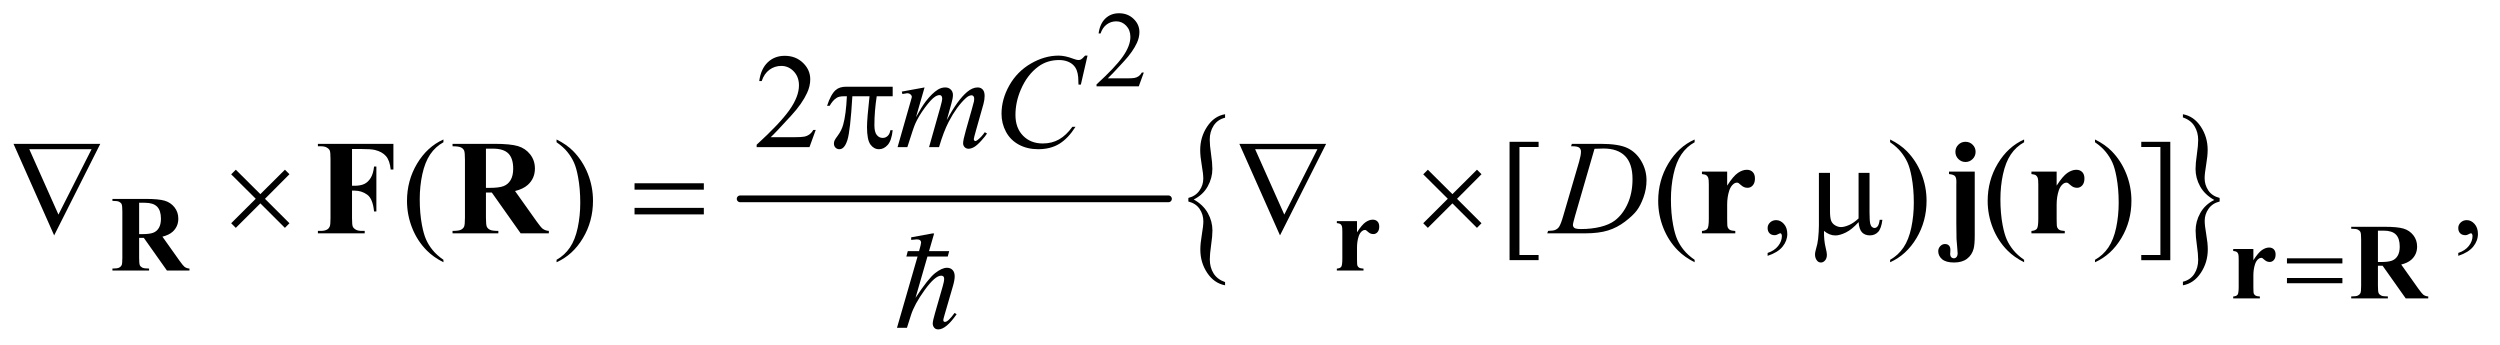 <?xml version="1.0" encoding="UTF-8"?>
<!DOCTYPE svg PUBLIC '-//W3C//DTD SVG 1.0//EN'
          'http://www.w3.org/TR/2001/REC-SVG-20010904/DTD/svg10.dtd'>
<svg stroke-dasharray="none" shape-rendering="auto" xmlns="http://www.w3.org/2000/svg" font-family="'Dialog'" text-rendering="auto" width="290" fill-opacity="1" color-interpolation="auto" color-rendering="auto" preserveAspectRatio="xMidYMid meet" font-size="12px" viewBox="0 0 290 40" fill="black" xmlns:xlink="http://www.w3.org/1999/xlink" stroke="black" image-rendering="auto" stroke-miterlimit="10" stroke-linecap="square" stroke-linejoin="miter" font-style="normal" stroke-width="1" height="40" stroke-dashoffset="0" font-weight="normal" stroke-opacity="1"
><!--Generated by the Batik Graphics2D SVG Generator--><defs id="genericDefs"
  /><g
  ><defs id="defs1"
    ><clipPath clipPathUnits="userSpaceOnUse" id="clipPath1"
      ><path d="M0.889 2.725 L184.916 2.725 L184.916 27.969 L0.889 27.969 L0.889 2.725 Z"
      /></clipPath
      ><clipPath clipPathUnits="userSpaceOnUse" id="clipPath2"
      ><path d="M28.511 87.051 L28.511 893.58 L5926.801 893.58 L5926.801 87.051 Z"
      /></clipPath
      ><clipPath clipPathUnits="userSpaceOnUse" id="clipPath3"
      ><path d="M0.889 2.725 L0.889 27.969 L184.916 27.969 L184.916 2.725 Z"
      /></clipPath
    ></defs
    ><g stroke-width="16" transform="scale(1.576,1.576) translate(-0.889,-2.725) matrix(0.031,0,0,0.031,0,0)" stroke-linejoin="round" stroke-linecap="round"
    ><line y2="560" fill="none" x1="1786" clip-path="url(#clipPath2)" x2="2803" y1="560"
    /></g
    ><g transform="matrix(0.049,0,0,0.049,-1.402,-4.293)"
    ><path d="M2841.859 564.656 L2841.859 556.188 Q2858.688 552.062 2867.953 539.023 Q2877.219 525.984 2877.219 510.547 Q2877.219 499.25 2873.562 478.5 Q2869.906 457.75 2869.906 442.766 Q2869.906 412.125 2886.414 387.242 Q2902.922 362.359 2928.781 358.016 L2928.781 366.281 Q2911.031 370.625 2901.758 384.961 Q2892.484 399.297 2892.484 418.203 Q2892.484 431.469 2895.602 452.437 Q2898.719 473.406 2898.719 487.515 Q2898.719 509.031 2887.656 528.914 Q2876.594 548.797 2854.641 559.875 Q2877.062 572.484 2887.969 592.039 Q2898.875 611.594 2898.875 633.328 Q2898.875 646.359 2895.758 667.656 Q2892.641 688.953 2892.641 701.766 Q2892.641 720.453 2901.445 734.687 Q2910.25 748.922 2928.781 755.437 L2928.781 763.047 Q2902.766 758.047 2886.492 733.601 Q2870.219 709.156 2870.219 678.515 Q2870.219 663.953 2873.797 642.984 Q2877.375 622.015 2877.375 611.594 Q2877.375 595.515 2868.578 582.367 Q2859.781 569.219 2841.859 564.656 Z" stroke="none" clip-path="url(#clipPath2)"
    /></g
    ><g transform="matrix(0.049,0,0,0.049,-1.402,-4.293)"
    ><path d="M5283.25 556.188 L5283.25 564.656 Q5266.266 568.781 5257.078 581.82 Q5247.891 594.859 5247.891 610.281 Q5247.891 621.594 5251.555 642.453 Q5255.219 663.312 5255.219 678.078 Q5255.219 708.719 5238.703 733.602 Q5222.188 758.484 5196.328 763.047 L5196.328 754.562 Q5214.094 750.219 5223.281 735.984 Q5232.469 721.75 5232.469 702.641 Q5232.469 689.375 5229.43 668.406 Q5226.391 647.438 5226.391 633.328 Q5226.391 611.812 5237.453 591.93 Q5248.516 572.047 5270.469 560.969 Q5247.891 548.359 5237.062 528.805 Q5226.234 509.25 5226.234 487.734 Q5226.234 474.484 5229.352 453.188 Q5232.469 431.891 5232.469 419.078 Q5232.469 400.609 5223.672 386.266 Q5214.875 371.922 5196.328 365.625 L5196.328 358.016 Q5222.344 362.797 5238.625 387.352 Q5254.906 411.906 5254.906 442.328 Q5254.906 456.891 5251.32 477.859 Q5247.734 498.828 5247.734 509.469 Q5247.734 525.328 5256.461 538.477 Q5265.188 551.625 5283.25 556.187 Z" stroke="none" clip-path="url(#clipPath2)"
    /></g
    ><g transform="matrix(0.049,0,0,0.049,-1.402,-4.293)"
    ><path d="M2736.375 259.375 L2724.5 292 L2624.5 292 L2624.5 287.375 Q2668.625 247.125 2686.625 221.625 Q2704.625 196.125 2704.625 175 Q2704.625 158.875 2694.75 148.5 Q2684.875 138.125 2671.125 138.125 Q2658.625 138.125 2648.688 145.438 Q2638.75 152.75 2634 166.875 L2629.375 166.875 Q2632.5 143.75 2645.438 131.375 Q2658.375 119 2677.75 119 Q2698.375 119 2712.188 132.25 Q2726 145.5 2726 163.5 Q2726 176.375 2720 189.25 Q2710.75 209.5 2690 232.125 Q2658.875 266.125 2651.125 273.125 L2695.375 273.125 Q2708.875 273.125 2714.312 272.125 Q2719.75 271.125 2724.125 268.062 Q2728.5 265 2731.75 259.375 L2736.375 259.375 Z" stroke="none" clip-path="url(#clipPath2)"
    /></g
    ><g transform="matrix(0.049,0,0,0.049,-1.402,-4.293)"
    ><path d="M1959.719 395.219 L1944.875 436 L1819.875 436 L1819.875 430.219 Q1875.031 379.906 1897.531 348.031 Q1920.031 316.156 1920.031 289.75 Q1920.031 269.594 1907.688 256.625 Q1895.344 243.656 1878.156 243.656 Q1862.531 243.656 1850.11 252.797 Q1837.688 261.938 1831.75 279.594 L1825.969 279.594 Q1829.875 250.688 1846.047 235.219 Q1862.219 219.75 1886.438 219.75 Q1912.219 219.75 1929.485 236.312 Q1946.75 252.875 1946.75 275.375 Q1946.75 291.469 1939.25 307.563 Q1927.688 332.875 1901.75 361.156 Q1862.844 403.656 1853.156 412.406 L1908.469 412.406 Q1925.344 412.406 1932.141 411.156 Q1938.938 409.906 1944.406 406.078 Q1949.875 402.25 1953.938 395.219 L1959.719 395.219 Z" stroke="none" clip-path="url(#clipPath2)"
    /></g
    ><g transform="matrix(0.049,0,0,0.049,-1.402,-4.293)"
    ><path d="M1078.375 702.656 L1078.375 708.438 Q1054.781 696.562 1039 680.625 Q1016.5 657.969 1004.312 627.188 Q992.125 596.406 992.125 563.281 Q992.125 514.844 1016.031 474.922 Q1039.938 435 1078.375 417.812 L1078.375 424.375 Q1059.156 435 1046.812 453.438 Q1034.469 471.875 1028.375 500.156 Q1022.281 528.437 1022.281 559.219 Q1022.281 592.656 1027.438 620 Q1031.5 641.562 1037.281 654.609 Q1043.062 667.656 1052.828 679.687 Q1062.594 691.719 1078.375 702.656 ZM1346.188 424.375 L1346.188 417.812 Q1369.938 429.531 1385.719 445.469 Q1408.062 468.281 1420.25 498.984 Q1432.438 529.688 1432.438 562.969 Q1432.438 611.406 1408.609 651.328 Q1384.781 691.25 1346.188 708.438 L1346.188 702.656 Q1365.406 691.875 1377.828 673.516 Q1390.25 655.156 1396.266 626.797 Q1402.281 598.438 1402.281 567.656 Q1402.281 534.375 1397.125 506.875 Q1393.219 485.312 1387.359 472.344 Q1381.5 459.375 1371.812 447.344 Q1362.125 435.312 1346.188 424.375 ZM3671 703.438 L3602.25 703.438 L3602.25 423.281 L3671 423.281 L3671 435.625 L3625.688 435.625 L3625.688 691.25 L3671 691.25 L3671 703.438 ZM4040.375 702.656 L4040.375 708.438 Q4016.781 696.562 4001 680.625 Q3978.5 657.969 3966.312 627.188 Q3954.125 596.406 3954.125 563.281 Q3954.125 514.844 3978.031 474.922 Q4001.938 435 4040.375 417.812 L4040.375 424.375 Q4021.156 435 4008.812 453.438 Q3996.469 471.875 3990.375 500.156 Q3984.281 528.437 3984.281 559.219 Q3984.281 592.656 3989.438 620 Q3993.5 641.562 3999.281 654.609 Q4005.062 667.656 4014.828 679.687 Q4024.594 691.719 4040.375 702.656 ZM4213.188 693.281 L4213.188 686.406 Q4229.281 681.094 4238.109 669.922 Q4246.938 658.75 4246.938 646.25 Q4246.938 643.281 4245.531 641.25 Q4244.438 639.844 4243.344 639.844 Q4241.625 639.844 4235.844 642.969 Q4233.031 644.375 4229.906 644.375 Q4222.25 644.375 4217.719 639.844 Q4213.188 635.312 4213.188 627.344 Q4213.188 619.688 4219.047 614.219 Q4224.906 608.75 4233.344 608.75 Q4243.656 608.75 4251.703 617.734 Q4259.75 626.719 4259.75 641.562 Q4259.75 657.656 4248.578 671.484 Q4237.406 685.312 4213.188 693.281 ZM4503.188 424.375 L4503.188 417.812 Q4526.938 429.531 4542.719 445.469 Q4565.062 468.281 4577.25 498.984 Q4589.438 529.688 4589.438 562.969 Q4589.438 611.406 4565.609 651.328 Q4541.781 691.25 4503.188 708.438 L4503.188 702.656 Q4522.406 691.875 4534.828 673.516 Q4547.25 655.156 4553.266 626.797 Q4559.281 598.438 4559.281 567.656 Q4559.281 534.375 4554.125 506.875 Q4550.219 485.312 4544.359 472.344 Q4538.5 459.375 4528.812 447.344 Q4519.125 435.312 4503.188 424.375 ZM4820.375 702.656 L4820.375 708.438 Q4796.781 696.562 4781 680.625 Q4758.5 657.969 4746.312 627.188 Q4734.125 596.406 4734.125 563.281 Q4734.125 514.844 4758.031 474.922 Q4781.938 435 4820.375 417.812 L4820.375 424.375 Q4801.156 435 4788.812 453.438 Q4776.469 471.875 4770.375 500.156 Q4764.281 528.437 4764.281 559.219 Q4764.281 592.656 4769.438 620 Q4773.5 641.562 4779.281 654.609 Q4785.062 667.656 4794.828 679.687 Q4804.594 691.719 4820.375 702.656 ZM4988.188 424.375 L4988.188 417.812 Q5011.938 429.531 5027.719 445.469 Q5050.062 468.281 5062.25 498.984 Q5074.438 529.688 5074.438 562.969 Q5074.438 611.406 5050.609 651.328 Q5026.781 691.25 4988.188 708.438 L4988.188 702.656 Q5007.406 691.875 5019.828 673.516 Q5032.25 655.156 5038.266 626.797 Q5044.281 598.438 5044.281 567.656 Q5044.281 534.375 5039.125 506.875 Q5035.219 485.312 5029.359 472.344 Q5023.5 459.375 5013.812 447.344 Q5004.125 435.312 4988.188 424.375 ZM5097.719 423.281 L5166.469 423.281 L5166.469 703.594 L5097.719 703.594 L5097.719 691.25 L5143.031 691.25 L5143.031 435.625 L5097.719 435.625 L5097.719 423.281 ZM5848.188 693.281 L5848.188 686.406 Q5864.281 681.094 5873.109 669.922 Q5881.938 658.75 5881.938 646.25 Q5881.938 643.281 5880.531 641.25 Q5879.438 639.844 5878.344 639.844 Q5876.625 639.844 5870.844 642.969 Q5868.031 644.375 5864.906 644.375 Q5857.25 644.375 5852.719 639.844 Q5848.188 635.312 5848.188 627.344 Q5848.188 619.688 5854.047 614.219 Q5859.906 608.75 5868.344 608.75 Q5878.656 608.75 5886.703 617.734 Q5894.75 626.719 5894.75 641.562 Q5894.75 657.656 5883.578 671.484 Q5872.406 685.312 5848.188 693.281 Z" stroke="none" clip-path="url(#clipPath2)"
    /></g
    ><g transform="matrix(0.049,0,0,0.049,-1.402,-4.293)"
    ><path d="M2217.375 294.594 L2197.062 365.062 Q2210.656 340.219 2220.188 327.719 Q2235.031 308.344 2249.094 299.594 Q2257.375 294.594 2266.438 294.594 Q2274.25 294.594 2279.406 299.594 Q2284.562 304.594 2284.562 312.406 Q2284.562 320.062 2280.969 332.406 L2269.875 372.094 Q2295.344 324.438 2318.156 305.219 Q2330.812 294.594 2343.156 294.594 Q2350.344 294.594 2354.953 299.516 Q2359.562 304.438 2359.562 314.75 Q2359.562 323.812 2356.75 333.969 L2339.562 394.75 Q2333.938 414.594 2333.938 416.781 Q2333.938 418.969 2335.344 420.531 Q2336.281 421.625 2337.844 421.625 Q2339.406 421.625 2343.312 418.656 Q2352.219 411.781 2360.031 400.531 L2365.188 403.812 Q2361.281 410.062 2351.359 421 Q2341.438 431.938 2334.406 435.844 Q2327.375 439.75 2321.438 439.75 Q2315.969 439.75 2312.297 436 Q2308.625 432.25 2308.625 426.781 Q2308.625 419.281 2315.031 396.625 L2329.25 346.469 Q2334.094 329.125 2334.406 327.25 Q2334.875 324.281 2334.875 321.469 Q2334.875 317.562 2333.156 315.375 Q2331.281 313.188 2328.938 313.188 Q2322.375 313.188 2315.031 319.906 Q2293.469 339.75 2274.719 375.531 Q2262.375 399.125 2251.594 436 L2228 436 L2254.719 341.469 Q2259.094 326.156 2259.094 321 Q2259.094 316.781 2257.375 314.75 Q2255.656 312.719 2253.156 312.719 Q2248 312.719 2242.219 316.469 Q2232.844 322.562 2218.078 342.562 Q2203.312 362.562 2195.188 380.844 Q2191.281 389.438 2176.594 436 L2153.469 436 L2182.375 334.75 L2186.125 321.625 Q2187.219 318.656 2187.219 317.25 Q2187.219 313.812 2184.094 311.078 Q2180.969 308.344 2176.125 308.344 Q2174.094 308.344 2164.875 310.219 L2163.469 304.438 L2217.375 294.594 ZM2603.156 219.281 L2587.375 287.875 L2581.75 287.875 L2581.125 270.688 Q2580.344 261.312 2577.531 253.969 Q2574.719 246.625 2569.094 241.234 Q2563.469 235.844 2554.875 232.797 Q2546.281 229.75 2535.812 229.75 Q2507.844 229.75 2486.906 245.062 Q2460.188 264.594 2445.031 300.219 Q2432.531 329.594 2432.531 359.75 Q2432.531 390.531 2450.5 408.891 Q2468.469 427.25 2497.219 427.25 Q2518.938 427.25 2535.891 417.562 Q2552.844 407.875 2567.375 387.719 L2574.719 387.719 Q2557.531 415.062 2536.594 427.953 Q2515.656 440.844 2486.438 440.844 Q2460.5 440.844 2440.5 429.984 Q2420.5 419.125 2410.031 399.438 Q2399.562 379.75 2399.562 357.094 Q2399.562 322.406 2418.156 289.594 Q2436.75 256.781 2469.172 238.031 Q2501.594 219.281 2534.562 219.281 Q2550.031 219.281 2569.25 226.625 Q2577.688 229.75 2581.438 229.75 Q2585.188 229.75 2588 228.188 Q2590.812 226.625 2597.375 219.281 L2603.156 219.281 Z" stroke="none" clip-path="url(#clipPath2)"
    /></g
    ><g transform="matrix(0.049,0,0,0.049,-1.402,-4.293)"
    ><path d="M3747.875 433.906 L3749.75 428.125 L3817.406 428.125 Q3860.375 428.125 3881.078 437.969 Q3901.781 447.812 3914.125 468.984 Q3926.469 490.156 3926.469 514.375 Q3926.469 535.156 3919.359 554.766 Q3912.25 574.375 3903.266 586.172 Q3894.281 597.969 3875.688 612.188 Q3857.094 626.406 3835.375 633.203 Q3813.656 640 3781.156 640 L3691.469 640 L3693.5 634.219 Q3705.844 633.906 3710.062 632.031 Q3716.312 629.375 3719.281 624.844 Q3723.812 618.281 3729.438 598.438 L3766.938 470.312 Q3771.312 455.156 3771.312 446.562 Q3771.312 440.469 3767.25 437.188 Q3763.188 433.906 3751.312 433.906 L3747.875 433.906 ZM3803.344 439.844 L3757.406 598.438 Q3752.25 616.25 3752.25 620.469 Q3752.25 622.969 3753.891 625.312 Q3755.531 627.656 3758.344 628.438 Q3762.406 629.844 3771.469 629.844 Q3796 629.844 3817.016 624.766 Q3838.031 619.688 3851.469 609.688 Q3870.531 595.156 3881.938 569.688 Q3893.344 544.219 3893.344 511.719 Q3893.344 475 3875.844 457.109 Q3858.344 439.219 3824.75 439.219 Q3816.469 439.219 3803.344 439.844 Z" stroke="none" clip-path="url(#clipPath2)"
    /></g
    ><g transform="matrix(0.049,0,0,0.049,-1.402,-4.293)"
    ><path d="M5442.625 699.125 L5573.875 699.125 L5573.875 711.25 L5442.625 711.25 L5442.625 699.125 ZM5442.625 745.75 L5573.875 745.75 L5573.875 758.125 L5442.625 758.125 L5442.625 745.75 Z" stroke="none" clip-path="url(#clipPath2)"
    /></g
    ><g transform="matrix(0.049,0,0,0.049,-1.402,-4.293)"
    ><path d="M2141.906 292.875 L2141.906 315.531 L2104.094 315.531 Q2098.625 351.312 2098.625 384.125 Q2098.625 400.219 2104.25 407.172 Q2109.875 414.125 2118.312 414.125 Q2125.031 414.125 2130.031 409.438 Q2135.031 404.75 2136.438 395.844 L2141.906 395.844 Q2139.25 420.531 2130.109 430.688 Q2120.969 440.844 2109.562 440.844 Q2097.375 440.844 2089.25 429.75 Q2081.125 418.656 2081.125 388.344 Q2081.125 369.281 2087.062 315.531 L2046.438 315.531 Q2041.594 397.406 2034.719 419.125 Q2027.844 440.844 2015.812 440.844 Q2010.188 440.844 2006.516 437.094 Q2002.844 433.344 2002.844 427.719 Q2002.844 423.656 2004.094 420.688 Q2005.813 416.625 2011.438 409.281 Q2020.969 396.625 2024.719 382.719 Q2031.438 358.969 2033.469 315.531 L2026.281 315.531 Q2014.875 315.531 2009.25 319.281 Q2000.188 324.906 1992.688 338.031 L1986.594 338.031 Q1995.344 311 2007.062 300.688 Q2015.969 292.875 2032.062 292.875 L2141.906 292.875 Z" stroke="none" clip-path="url(#clipPath2)"
    /></g
    ><g transform="matrix(0.049,0,0,0.049,-1.402,-4.293)"
    ><path d="M156.812 644.844 L60.562 428.125 L266.031 428.125 L156.812 644.844 ZM166.969 595.625 L245.406 440.781 L97.906 440.781 L166.969 595.625 ZM586.844 489.375 L644.969 547.188 L703.094 489.375 L713.875 500 L655.906 558.281 L713.875 616.094 L703.094 627.031 L644.969 569.062 L586.844 627.031 L575.906 616.094 L634.031 558.125 L575.906 500.312 L586.844 489.375 ZM1530.781 521.406 L1694.844 521.406 L1694.844 536.562 L1530.781 536.562 L1530.781 521.406 ZM1530.781 579.688 L1694.844 579.688 L1694.844 595.156 L1530.781 595.156 L1530.781 579.688 ZM3058.812 644.844 L2962.562 428.125 L3168.031 428.125 L3058.812 644.844 ZM3068.969 595.625 L3147.406 440.781 L2999.906 440.781 L3068.969 595.625 ZM3408.844 489.375 L3466.969 547.188 L3525.094 489.375 L3535.875 500 L3477.906 558.281 L3535.875 616.094 L3525.094 627.031 L3466.969 569.062 L3408.844 627.031 L3397.906 616.094 L3456.031 558.125 L3397.906 500.312 L3408.844 489.375 ZM4454.438 496.875 L4454.438 591.094 Q4454.438 609.844 4456.156 617.344 Q4457.562 622.656 4460.375 625 Q4463.188 627.344 4466.312 627.344 Q4470.219 627.344 4473.578 623.438 Q4476.938 619.531 4478.5 607.969 L4484.906 607.969 Q4482.25 628.906 4474.594 636.875 Q4466.938 644.844 4455.219 644.844 Q4443.656 644.844 4436.781 637.812 Q4429.906 630.781 4428.5 613.438 Q4412.562 631.094 4398.266 638.047 Q4383.969 645 4373.5 645 Q4366.469 645 4359.75 642.266 Q4353.031 639.531 4346.625 634.219 Q4346.312 656.875 4350.531 673.75 Q4353.5 685.781 4353.5 690.625 Q4353.5 699.062 4349.203 704.062 Q4344.906 709.062 4339.438 709.062 Q4333.812 709.062 4330.219 704.688 Q4325.375 698.75 4325.375 689.844 Q4325.375 685.469 4327.25 678.906 Q4331.625 664.219 4332.719 653.281 Q4334.594 634.531 4334.594 621.406 L4334.594 496.875 L4360.844 496.875 L4360.844 587.031 Q4360.844 602.969 4363.5 610 Q4366.156 617.031 4373.031 621.094 Q4379.906 625.156 4386.781 625.156 Q4394.906 625.156 4406 620.312 Q4417.094 615.469 4428.5 604.688 L4428.5 496.875 L4454.438 496.875 Z" stroke="none" clip-path="url(#clipPath2)"
    /></g
    ><g transform="matrix(0.049,0,0,0.049,-1.402,-4.293)"
    ><path d="M358 650.75 L358 698.25 Q358 712 359.688 715.562 Q361.375 719.125 365.625 721.25 Q369.875 723.375 381.5 723.375 L381.5 728 L294.75 728 L294.75 723.375 Q306.5 723.375 310.688 721.188 Q314.875 719 316.562 715.5 Q318.25 712 318.25 698.25 L318.25 588.25 Q318.25 574.5 316.562 570.938 Q314.875 567.375 310.625 565.25 Q306.375 563.125 294.75 563.125 L294.75 558.5 L373.5 558.5 Q404.25 558.5 418.5 562.75 Q432.75 567 441.75 578.438 Q450.75 589.875 450.75 605.25 Q450.75 624 437.25 636.25 Q428.625 644 413.125 647.875 L453.875 705.25 Q461.875 716.375 465.25 719.125 Q470.375 723 477.125 723.375 L477.125 728 L423.75 728 L369.125 650.75 L358 650.75 ZM358 567.625 L358 641.875 L365.125 641.875 Q382.5 641.875 391.125 638.688 Q399.75 635.5 404.688 627.188 Q409.625 618.875 409.625 605.5 Q409.625 586.125 400.562 576.875 Q391.5 567.625 371.375 567.625 L358 567.625 ZM3241.125 611.125 L3241.125 637.625 Q3252.75 619.5 3261.5 613.562 Q3270.25 607.625 3278.375 607.625 Q3285.375 607.625 3289.562 611.938 Q3293.75 616.25 3293.75 624.125 Q3293.75 632.5 3289.688 637.125 Q3285.625 641.75 3279.875 641.75 Q3273.25 641.75 3268.375 637.5 Q3263.5 633.25 3262.625 632.75 Q3261.375 632 3259.75 632 Q3256.125 632 3252.875 634.75 Q3247.75 639 3245.125 646.875 Q3241.125 659 3241.125 673.625 L3241.125 700.5 L3241.25 707.5 Q3241.25 714.625 3242.125 716.625 Q3243.625 720 3246.562 721.562 Q3249.5 723.125 3256.5 723.5 L3256.5 728 L3193.375 728 L3193.375 723.5 Q3201 722.875 3203.688 719.312 Q3206.375 715.75 3206.375 700.5 L3206.375 635.875 Q3206.375 625.875 3205.375 623.125 Q3204.125 619.625 3201.75 618 Q3199.375 616.375 3193.375 615.75 L3193.375 611.125 L3241.125 611.125 Z" stroke="none" clip-path="url(#clipPath2)"
    /></g
    ><g transform="matrix(0.049,0,0,0.049,-1.402,-4.293)"
    ><path d="M5363.125 677.125 L5363.125 703.625 Q5374.75 685.5 5383.5 679.562 Q5392.25 673.625 5400.375 673.625 Q5407.375 673.625 5411.562 677.938 Q5415.75 682.25 5415.75 690.125 Q5415.75 698.5 5411.688 703.125 Q5407.625 707.75 5401.875 707.75 Q5395.25 707.75 5390.375 703.5 Q5385.5 699.25 5384.625 698.75 Q5383.375 698 5381.75 698 Q5378.125 698 5374.875 700.75 Q5369.75 705 5367.125 712.875 Q5363.125 725 5363.125 739.625 L5363.125 766.5 L5363.25 773.5 Q5363.25 780.625 5364.125 782.625 Q5365.625 786 5368.562 787.562 Q5371.5 789.125 5378.5 789.5 L5378.5 794 L5315.375 794 L5315.375 789.5 Q5323 788.875 5325.688 785.312 Q5328.375 781.75 5328.375 766.5 L5328.375 701.875 Q5328.375 691.875 5327.375 689.125 Q5326.125 685.625 5323.75 684 Q5321.375 682.375 5315.375 681.75 L5315.375 677.125 L5363.125 677.125 ZM5658 716.75 L5658 764.25 Q5658 778 5659.688 781.562 Q5661.375 785.125 5665.625 787.25 Q5669.875 789.375 5681.5 789.375 L5681.5 794 L5594.75 794 L5594.75 789.375 Q5606.5 789.375 5610.688 787.188 Q5614.875 785 5616.562 781.5 Q5618.25 778 5618.25 764.25 L5618.25 654.25 Q5618.25 640.5 5616.562 636.938 Q5614.875 633.375 5610.625 631.25 Q5606.375 629.125 5594.75 629.125 L5594.75 624.5 L5673.5 624.5 Q5704.25 624.5 5718.5 628.75 Q5732.75 633 5741.75 644.438 Q5750.75 655.875 5750.75 671.25 Q5750.75 690 5737.25 702.25 Q5728.625 710 5713.125 713.875 L5753.875 771.25 Q5761.875 782.375 5765.25 785.125 Q5770.375 789 5777.125 789.375 L5777.125 794 L5723.75 794 L5669.125 716.75 L5658 716.75 ZM5658 633.625 L5658 707.875 L5665.125 707.875 Q5682.5 707.875 5691.125 704.688 Q5699.75 701.5 5704.688 693.188 Q5709.625 684.875 5709.625 671.5 Q5709.625 652.125 5700.562 642.875 Q5691.5 633.625 5671.375 633.625 L5658 633.625 Z" stroke="none" clip-path="url(#clipPath2)"
    /></g
    ><g transform="matrix(0.049,0,0,0.049,-1.402,-4.293)"
    ><path d="M861.969 440.312 L861.969 527.344 L868.062 527.344 Q882.125 527.344 891.031 523.125 Q899.938 518.906 906.109 508.906 Q912.281 498.906 914.156 481.875 L919.625 481.875 L919.625 588.281 L914.156 588.281 Q911.188 558.125 897.984 548.516 Q884.781 538.906 868.062 538.906 L861.969 538.906 L861.969 603.75 Q861.969 620 863.766 624.062 Q865.562 628.125 870.797 631.172 Q876.031 634.219 884.938 634.219 L891.969 634.219 L891.969 640 L781.188 640 L781.188 634.219 L788.219 634.219 Q797.438 634.219 803.063 630.937 Q807.125 628.75 809.313 623.437 Q811.031 619.687 811.031 603.75 L811.031 464.375 Q811.031 448.125 809.313 444.062 Q807.594 440 802.359 436.953 Q797.125 433.906 788.219 433.906 L781.188 433.906 L781.188 428.125 L959.938 428.125 L959.938 488.906 L953.531 488.906 Q951.344 467.5 942.359 457.188 Q933.375 446.875 916.344 442.656 Q906.969 440.312 881.656 440.312 L861.969 440.312 ZM1179 543.438 L1179 602.812 Q1179 620 1181.109 624.453 Q1183.219 628.906 1188.531 631.562 Q1193.844 634.219 1208.375 634.219 L1208.375 640 L1099.937 640 L1099.937 634.219 Q1114.625 634.219 1119.859 631.484 Q1125.094 628.75 1127.203 624.375 Q1129.312 620 1129.312 602.813 L1129.312 465.313 Q1129.312 448.125 1127.203 443.672 Q1125.094 439.219 1119.781 436.563 Q1114.469 433.906 1099.937 433.906 L1099.937 428.125 L1198.375 428.125 Q1236.812 428.125 1254.625 433.438 Q1272.437 438.75 1283.687 453.047 Q1294.937 467.344 1294.937 486.563 Q1294.937 510 1278.062 525.313 Q1267.281 535 1247.906 539.844 L1298.844 611.563 Q1308.844 625.469 1313.062 628.906 Q1319.469 633.75 1327.906 634.219 L1327.906 640 L1261.188 640 L1192.906 543.438 L1179 543.438 ZM1179 439.531 L1179 532.344 L1187.906 532.344 Q1209.625 532.344 1220.406 528.359 Q1231.188 524.375 1237.36 513.984 Q1243.531 503.594 1243.531 486.875 Q1243.531 462.656 1232.203 451.094 Q1220.875 439.531 1195.719 439.531 L1179 439.531 ZM4117.406 493.906 L4117.406 527.031 Q4131.938 504.375 4142.875 496.953 Q4153.812 489.531 4163.969 489.531 Q4172.719 489.531 4177.953 494.922 Q4183.188 500.312 4183.188 510.156 Q4183.188 520.625 4178.109 526.406 Q4173.031 532.188 4165.844 532.188 Q4157.562 532.188 4151.469 526.875 Q4145.375 521.562 4144.281 520.938 Q4142.719 520 4140.688 520 Q4136.156 520 4132.094 523.438 Q4125.688 528.75 4122.406 538.594 Q4117.406 553.75 4117.406 572.031 L4117.406 605.625 L4117.562 614.375 Q4117.562 623.281 4118.656 625.781 Q4120.531 630 4124.203 631.953 Q4127.875 633.906 4136.625 634.375 L4136.625 640 L4057.719 640 L4057.719 634.375 Q4067.25 633.594 4070.609 629.141 Q4073.969 624.687 4073.969 605.625 L4073.969 524.844 Q4073.969 512.344 4072.719 508.906 Q4071.156 504.531 4068.188 502.5 Q4065.219 500.469 4057.719 499.688 L4057.719 493.906 L4117.406 493.906 ZM4681.625 423.281 Q4691.625 423.281 4698.578 430.234 Q4705.531 437.188 4705.531 447.031 Q4705.531 457.031 4698.5 464.062 Q4691.469 471.094 4681.625 471.094 Q4671.781 471.094 4664.75 464.062 Q4657.719 457.031 4657.719 447.031 Q4657.719 437.188 4664.672 430.234 Q4671.625 423.281 4681.625 423.281 ZM4703.5 493.906 L4703.5 645.156 Q4703.5 666.406 4700.844 676.562 Q4696.938 691.25 4685.297 700.156 Q4673.656 709.062 4654.594 709.062 Q4635.375 709.062 4626.234 701.25 Q4617.094 693.438 4617.094 682.344 Q4617.094 675.469 4621.859 670.391 Q4626.625 665.312 4633.031 665.312 Q4638.969 665.312 4642.406 668.828 Q4645.844 672.344 4645.844 679.375 Q4645.844 681.25 4645.688 683.75 Q4645.375 687.031 4645.375 688.281 Q4645.375 693.75 4647.875 696.406 Q4650.375 699.062 4654.281 699.062 Q4657.875 699.062 4660.453 695.938 Q4663.031 692.812 4663.031 687.031 Q4663.031 683.906 4662.094 674.375 Q4660.531 657.031 4660.375 653.438 L4659.906 616.406 L4659.906 526.094 L4660.062 517.969 Q4660.062 508.125 4656.703 504.453 Q4653.344 500.781 4642.562 499.688 L4642.562 493.906 L4703.5 493.906 ZM4897.406 493.906 L4897.406 527.031 Q4911.938 504.375 4922.875 496.953 Q4933.812 489.531 4943.969 489.531 Q4952.719 489.531 4957.953 494.922 Q4963.188 500.312 4963.188 510.156 Q4963.188 520.625 4958.109 526.406 Q4953.031 532.188 4945.844 532.188 Q4937.562 532.188 4931.469 526.875 Q4925.375 521.562 4924.281 520.938 Q4922.719 520 4920.688 520 Q4916.156 520 4912.094 523.438 Q4905.688 528.75 4902.406 538.594 Q4897.406 553.75 4897.406 572.031 L4897.406 605.625 L4897.562 614.375 Q4897.562 623.281 4898.656 625.781 Q4900.531 630 4904.203 631.953 Q4907.875 633.906 4916.625 634.375 L4916.625 640 L4837.719 640 L4837.719 634.375 Q4847.25 633.594 4850.609 629.141 Q4853.969 624.687 4853.969 605.625 L4853.969 524.844 Q4853.969 512.344 4852.719 508.906 Q4851.156 504.531 4848.188 502.5 Q4845.219 500.469 4837.719 499.688 L4837.719 493.906 L4897.406 493.906 Z" stroke="none" clip-path="url(#clipPath2)"
    /></g
    ><g transform="matrix(1.576,0,0,1.576,-1.402,-4.293)"
    ><path d="M69.27 21.207 L70.754 21.207 L70.647 21.608 L69.153 21.608 L68.274 24.65 C68.899 23.699 69.379 23.092 69.716 22.828 C70.053 22.565 70.344 22.433 70.588 22.433 C70.764 22.433 70.903 22.488 71.005 22.599 C71.108 22.71 71.159 22.863 71.159 23.058 C71.159 23.25 71.114 23.499 71.023 23.805 L70.427 25.851 C70.355 26.095 70.32 26.235 70.32 26.271 C70.32 26.369 70.36 26.417 70.442 26.417 C70.598 26.417 70.834 26.198 71.15 25.758 L71.301 25.851 C70.783 26.596 70.334 26.969 69.953 26.969 C69.817 26.969 69.714 26.925 69.646 26.837 C69.577 26.749 69.543 26.65 69.543 26.539 C69.543 26.406 69.6 26.145 69.714 25.758 L70.275 23.805 C70.347 23.561 70.383 23.374 70.383 23.244 C70.383 23.09 70.31 23.014 70.163 23.014 C69.864 23.014 69.46 23.365 68.952 24.066 C68.445 24.768 68.104 25.393 67.932 25.944 L67.644 26.852 L66.911 26.852 L68.425 21.608 L67.6 21.608 L67.707 21.207 L68.537 21.207 C68.635 20.866 68.684 20.659 68.684 20.587 C68.684 20.424 68.58 20.343 68.371 20.343 C68.306 20.343 68.168 20.356 67.956 20.382 L67.956 20.192 L69.499 19.909 L69.646 19.909 Z" stroke="none" clip-path="url(#clipPath3)"
    /></g
  ></g
></svg
>
